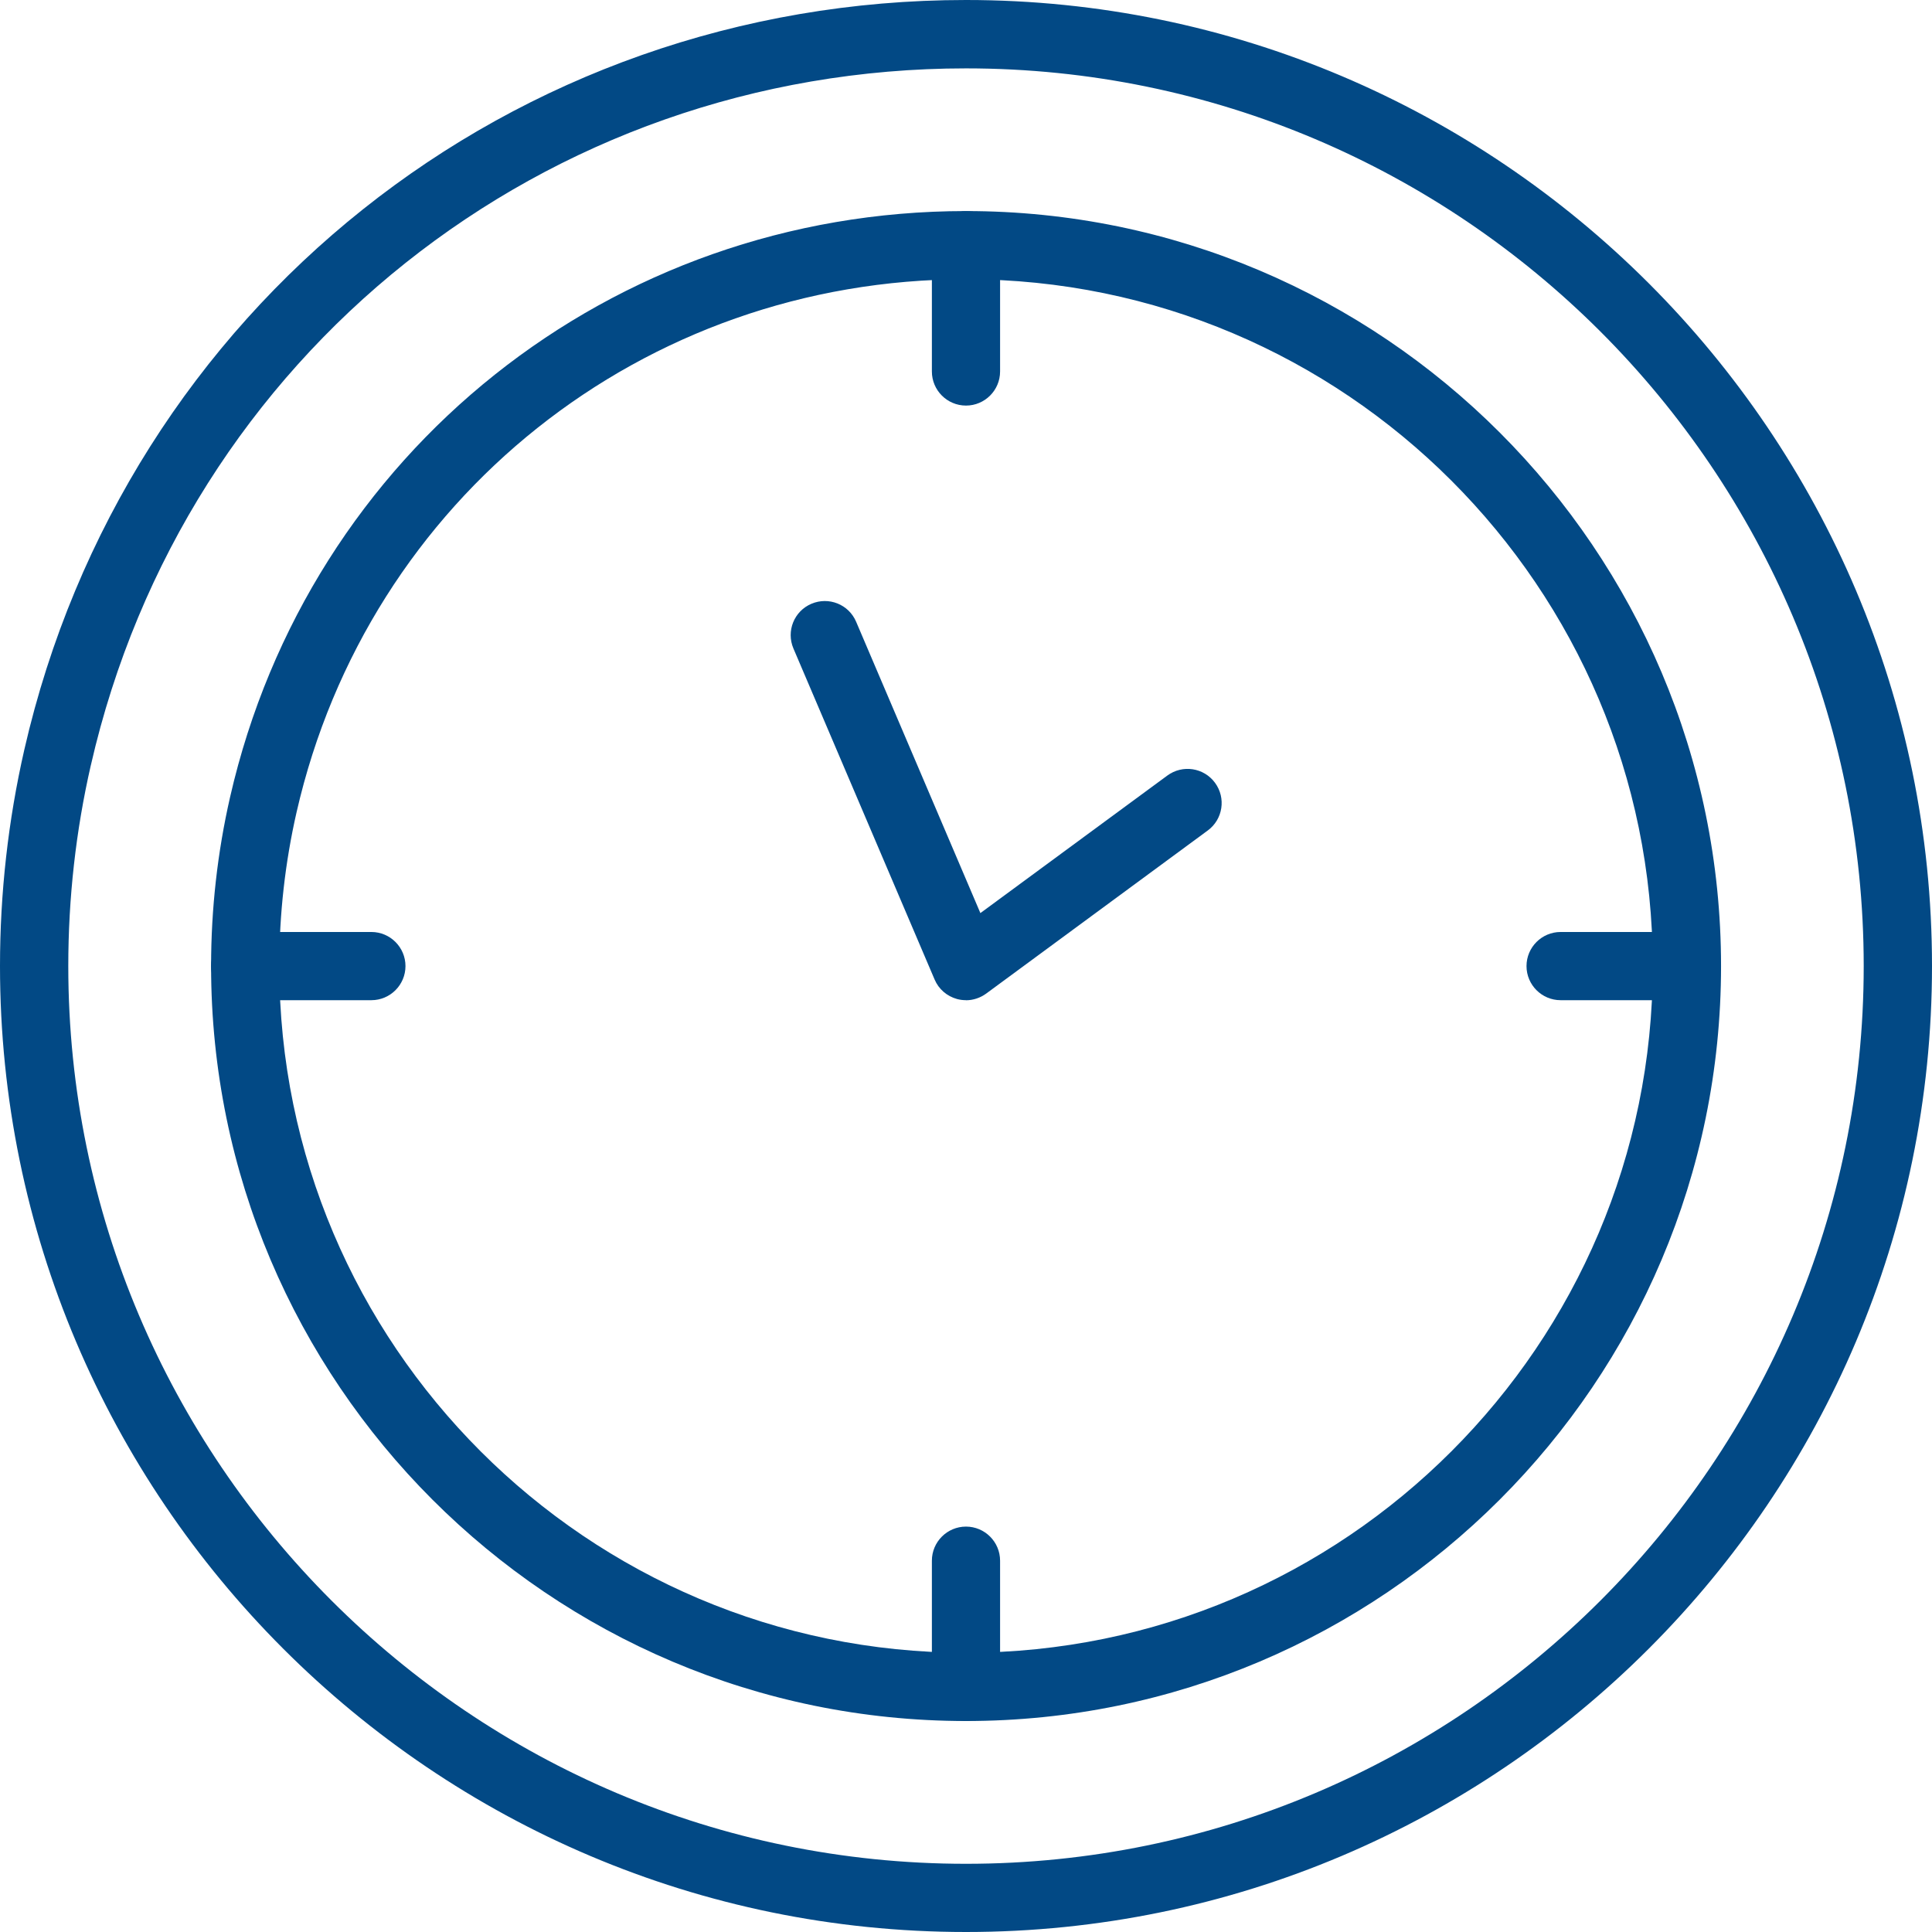 <svg width="220" height="220" viewBox="0 0 220 220" fill="none" xmlns="http://www.w3.org/2000/svg">
<path d="M110.003 195.975C62.599 195.975 24.037 157.413 24.037 110.01C24.037 103.514 24.765 97.04 26.199 90.77C35.184 51.48 69.648 24.034 110.003 24.034C157.406 24.034 195.978 62.596 195.978 110.01C195.978 157.423 157.416 195.975 110.003 195.975ZM110.003 31.8C73.285 31.8 41.935 56.757 33.77 92.491C32.469 98.197 31.803 104.088 31.803 109.999C31.803 153.12 66.882 188.199 110.003 188.199C153.123 188.199 188.202 153.12 188.202 109.999C188.202 66.879 153.123 31.8 110.003 31.8Z" fill="#024985"/>
<path d="M110 220C49.35 220 0 170.66 0 110C0 101.702 0.932 93.413 2.766 85.381C14.261 35.109 58.355 0 110 0C170.65 0 220 49.35 220 110C220 170.65 170.65 220 110 220ZM10.347 87.123C8.636 94.592 7.776 102.286 7.776 110.01C7.776 166.378 53.632 212.234 110 212.234C166.368 212.234 212.224 166.378 212.224 110.01C212.224 53.643 166.368 7.786 110 7.786C62.002 7.786 21.023 40.416 10.347 87.133V87.123Z" fill="#024985"/>
<path d="M109.998 46.184C107.857 46.184 106.115 44.443 106.115 42.301V27.928C106.115 25.787 107.857 24.045 109.998 24.045C112.139 24.045 113.881 25.787 113.881 27.928V42.301C113.881 44.443 112.139 46.184 109.998 46.184Z" fill="#024985"/>
<path d="M109.998 195.975C107.857 195.975 106.115 194.234 106.115 192.092V177.719C106.115 175.577 107.857 173.836 109.998 173.836C112.139 173.836 113.881 175.577 113.881 177.719V192.092C113.881 194.234 112.139 195.975 109.998 195.975Z" fill="#024985"/>
<path d="M192.083 113.893H177.709C175.568 113.893 173.826 112.151 173.826 110.01C173.826 107.869 175.568 106.127 177.709 106.127H192.083C194.224 106.127 195.965 107.869 195.965 110.01C195.965 112.151 194.224 113.893 192.083 113.893Z" fill="#024985"/>
<path d="M42.29 113.893H27.916C25.775 113.893 24.033 112.151 24.033 110.01C24.033 107.869 25.775 106.127 27.916 106.127H42.29C44.431 106.127 46.172 107.869 46.172 110.01C46.172 112.151 44.431 113.893 42.29 113.893Z" fill="#024985"/>
<path d="M109.999 113.892C109.661 113.892 109.313 113.851 108.975 113.759C107.827 113.441 106.885 112.632 106.424 111.536L90.349 73.845C89.509 71.867 90.421 69.593 92.398 68.753C94.376 67.913 96.65 68.825 97.49 70.802L111.638 103.975L132.928 88.311C134.659 87.04 137.087 87.409 138.357 89.14C139.628 90.872 139.259 93.3 137.527 94.57L112.294 113.144C111.618 113.636 110.809 113.902 109.989 113.902L109.999 113.892Z" fill="#024985"/>
</svg>
